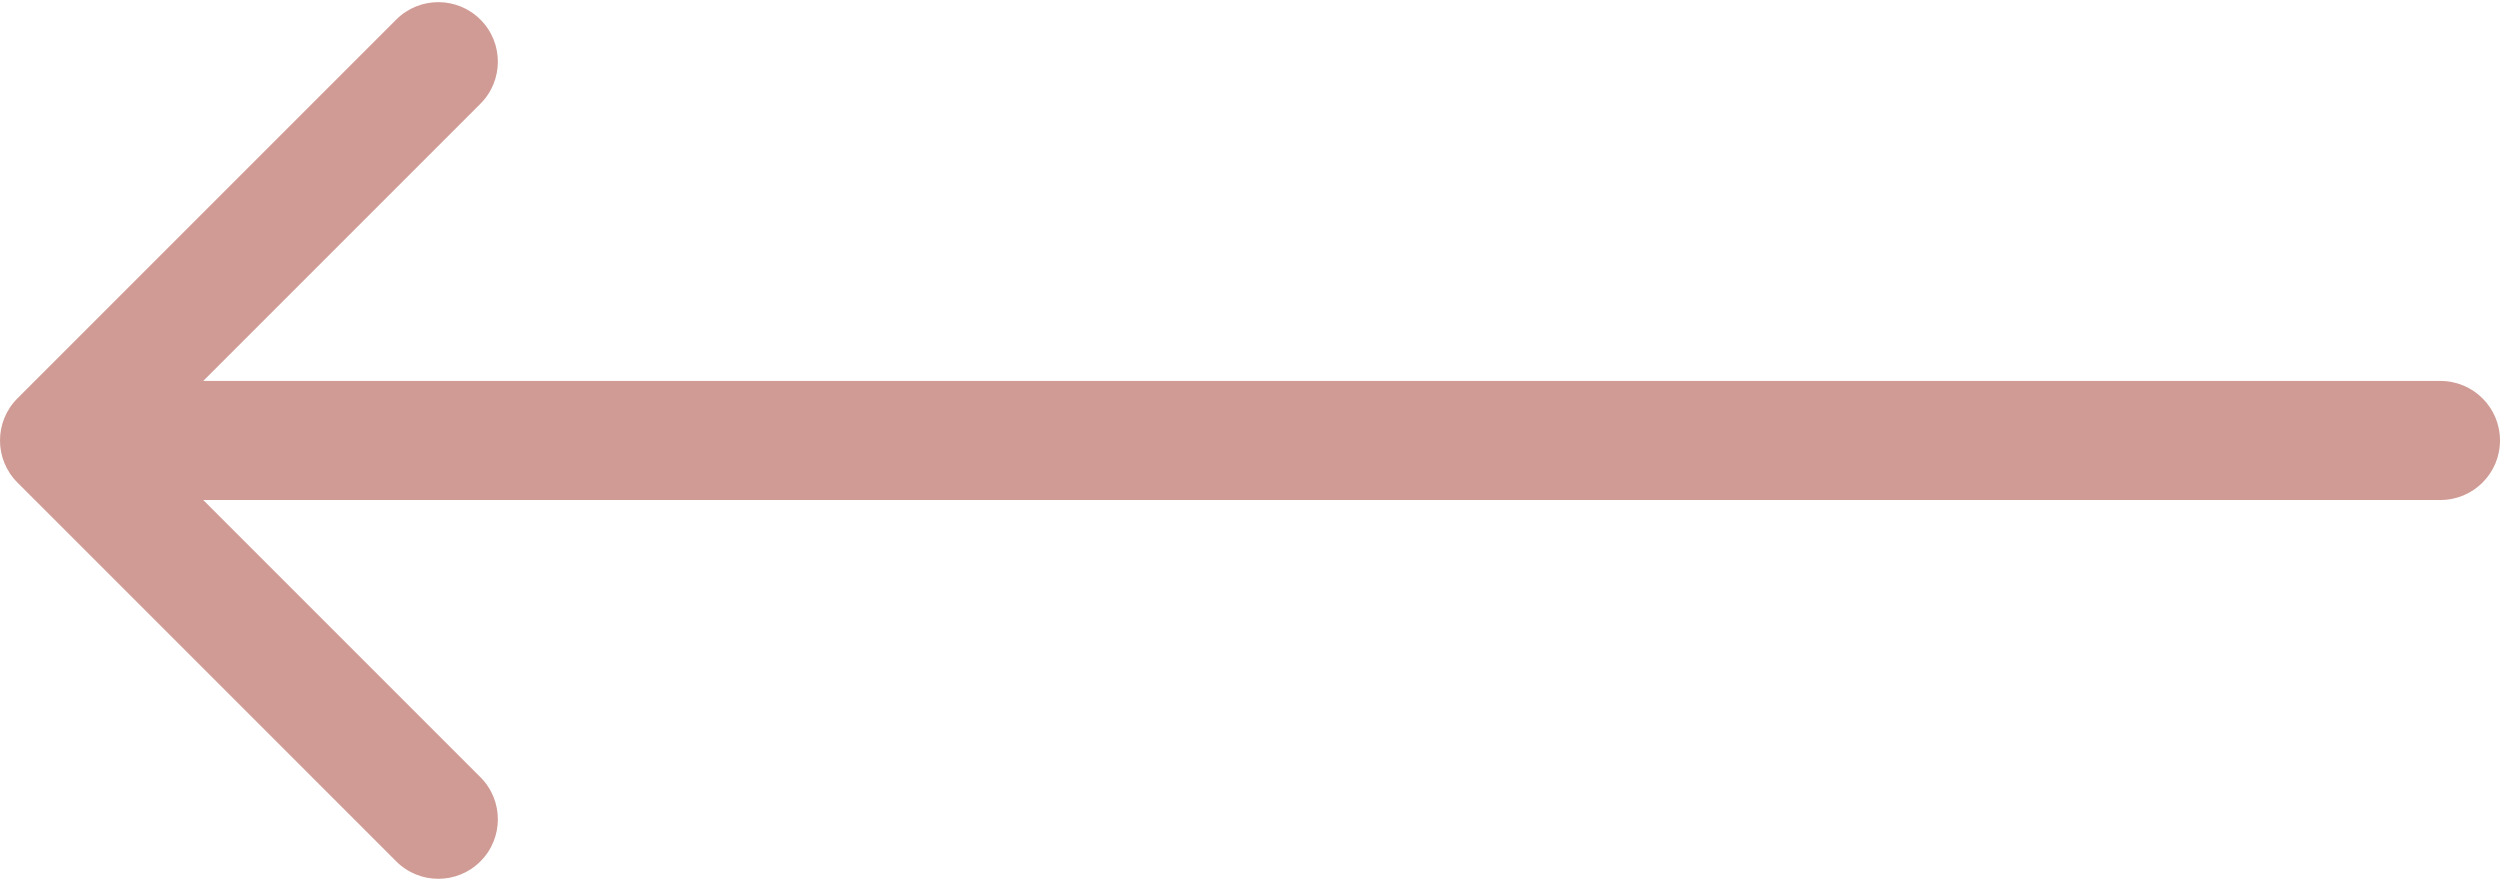 <?xml version="1.0" encoding="UTF-8"?> <svg xmlns="http://www.w3.org/2000/svg" width="210" height="74" viewBox="0 0 210 74" fill="none"><path d="M205 42C207.761 42 210 39.761 210 37C210 34.239 207.761 32 205 32L205 42ZM1.464 33.464C-0.488 35.417 -0.488 38.583 1.464 40.535L33.284 72.355C35.237 74.308 38.403 74.308 40.355 72.355C42.308 70.403 42.308 67.237 40.355 65.284L12.071 37L40.355 8.716C42.308 6.763 42.308 3.597 40.355 1.645C38.403 -0.308 35.237 -0.308 33.284 1.645L1.464 33.464ZM205 32L5 32L5 42L205 42L205 32Z" fill="#D09B94"></path></svg> 